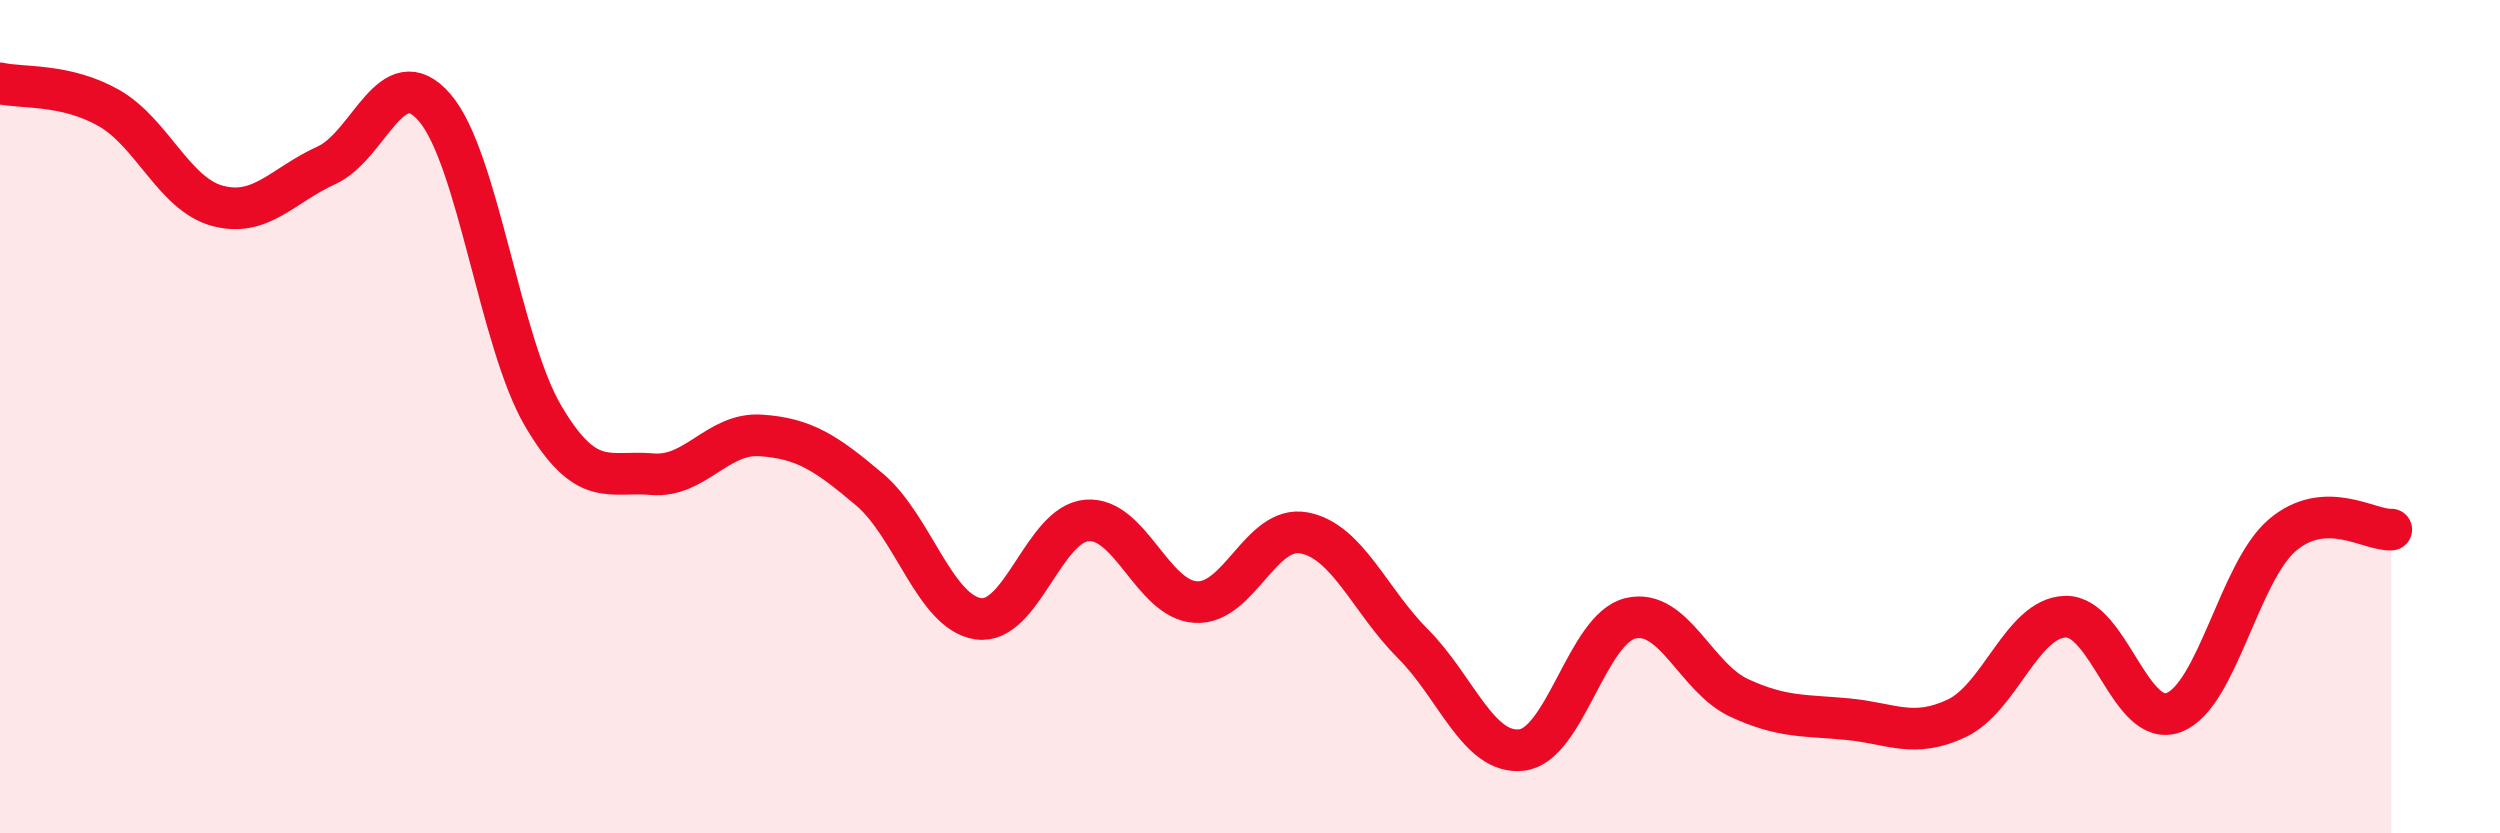 
    <svg width="60" height="20" viewBox="0 0 60 20" xmlns="http://www.w3.org/2000/svg">
      <path
        d="M 0,2 C 0.52,2.12 1.57,2 2.61,2.59 C 3.65,3.18 4.18,4.66 5.22,4.94 C 6.26,5.22 6.79,4.44 7.83,3.97 C 8.87,3.5 9.39,1.38 10.43,2.58 C 11.47,3.78 12,8.23 13.04,9.99 C 14.08,11.75 14.61,11.29 15.65,11.38 C 16.69,11.47 17.22,10.38 18.26,10.45 C 19.3,10.52 19.83,10.87 20.87,11.75 C 21.91,12.63 22.44,14.7 23.48,14.85 C 24.52,15 25.05,12.57 26.09,12.49 C 27.13,12.41 27.66,14.39 28.7,14.45 C 29.74,14.51 30.26,12.59 31.3,12.79 C 32.34,12.99 32.87,14.41 33.91,15.45 C 34.95,16.49 35.48,18.12 36.52,18 C 37.56,17.88 38.09,15.09 39.13,14.84 C 40.17,14.59 40.7,16.27 41.74,16.75 C 42.78,17.23 43.31,17.16 44.35,17.26 C 45.39,17.36 45.92,17.73 46.96,17.24 C 48,16.75 48.53,14.83 49.57,14.8 C 50.61,14.77 51.13,17.49 52.17,17.1 C 53.21,16.71 53.74,13.72 54.78,12.84 C 55.82,11.96 56.87,12.74 57.39,12.71L57.39 20L0 20Z"
        fill="#EB0A25"
        opacity="0.1"
        stroke-linecap="round"
        stroke-linejoin="round"
      />
      <path
        d="M 0,2 C 0.52,2.12 1.57,2 2.61,2.59 C 3.65,3.18 4.18,4.66 5.22,4.94 C 6.26,5.22 6.79,4.44 7.83,3.97 C 8.87,3.5 9.39,1.38 10.43,2.58 C 11.47,3.78 12,8.23 13.04,9.99 C 14.08,11.75 14.61,11.29 15.65,11.38 C 16.69,11.47 17.22,10.38 18.26,10.45 C 19.3,10.52 19.83,10.87 20.87,11.75 C 21.91,12.63 22.44,14.7 23.48,14.85 C 24.52,15 25.05,12.57 26.09,12.49 C 27.13,12.41 27.66,14.39 28.7,14.45 C 29.74,14.51 30.26,12.59 31.3,12.79 C 32.34,12.99 32.87,14.41 33.91,15.45 C 34.95,16.49 35.48,18.12 36.52,18 C 37.56,17.88 38.09,15.09 39.13,14.84 C 40.17,14.59 40.7,16.27 41.74,16.75 C 42.78,17.23 43.31,17.16 44.35,17.26 C 45.39,17.36 45.92,17.73 46.96,17.24 C 48,16.75 48.53,14.83 49.57,14.8 C 50.61,14.77 51.13,17.49 52.17,17.1 C 53.21,16.71 53.74,13.72 54.78,12.84 C 55.82,11.96 56.87,12.74 57.39,12.71"
        stroke="#EB0A25"
        stroke-width="1"
        fill="none"
        stroke-linecap="round"
        stroke-linejoin="round"
      />
    </svg>
  